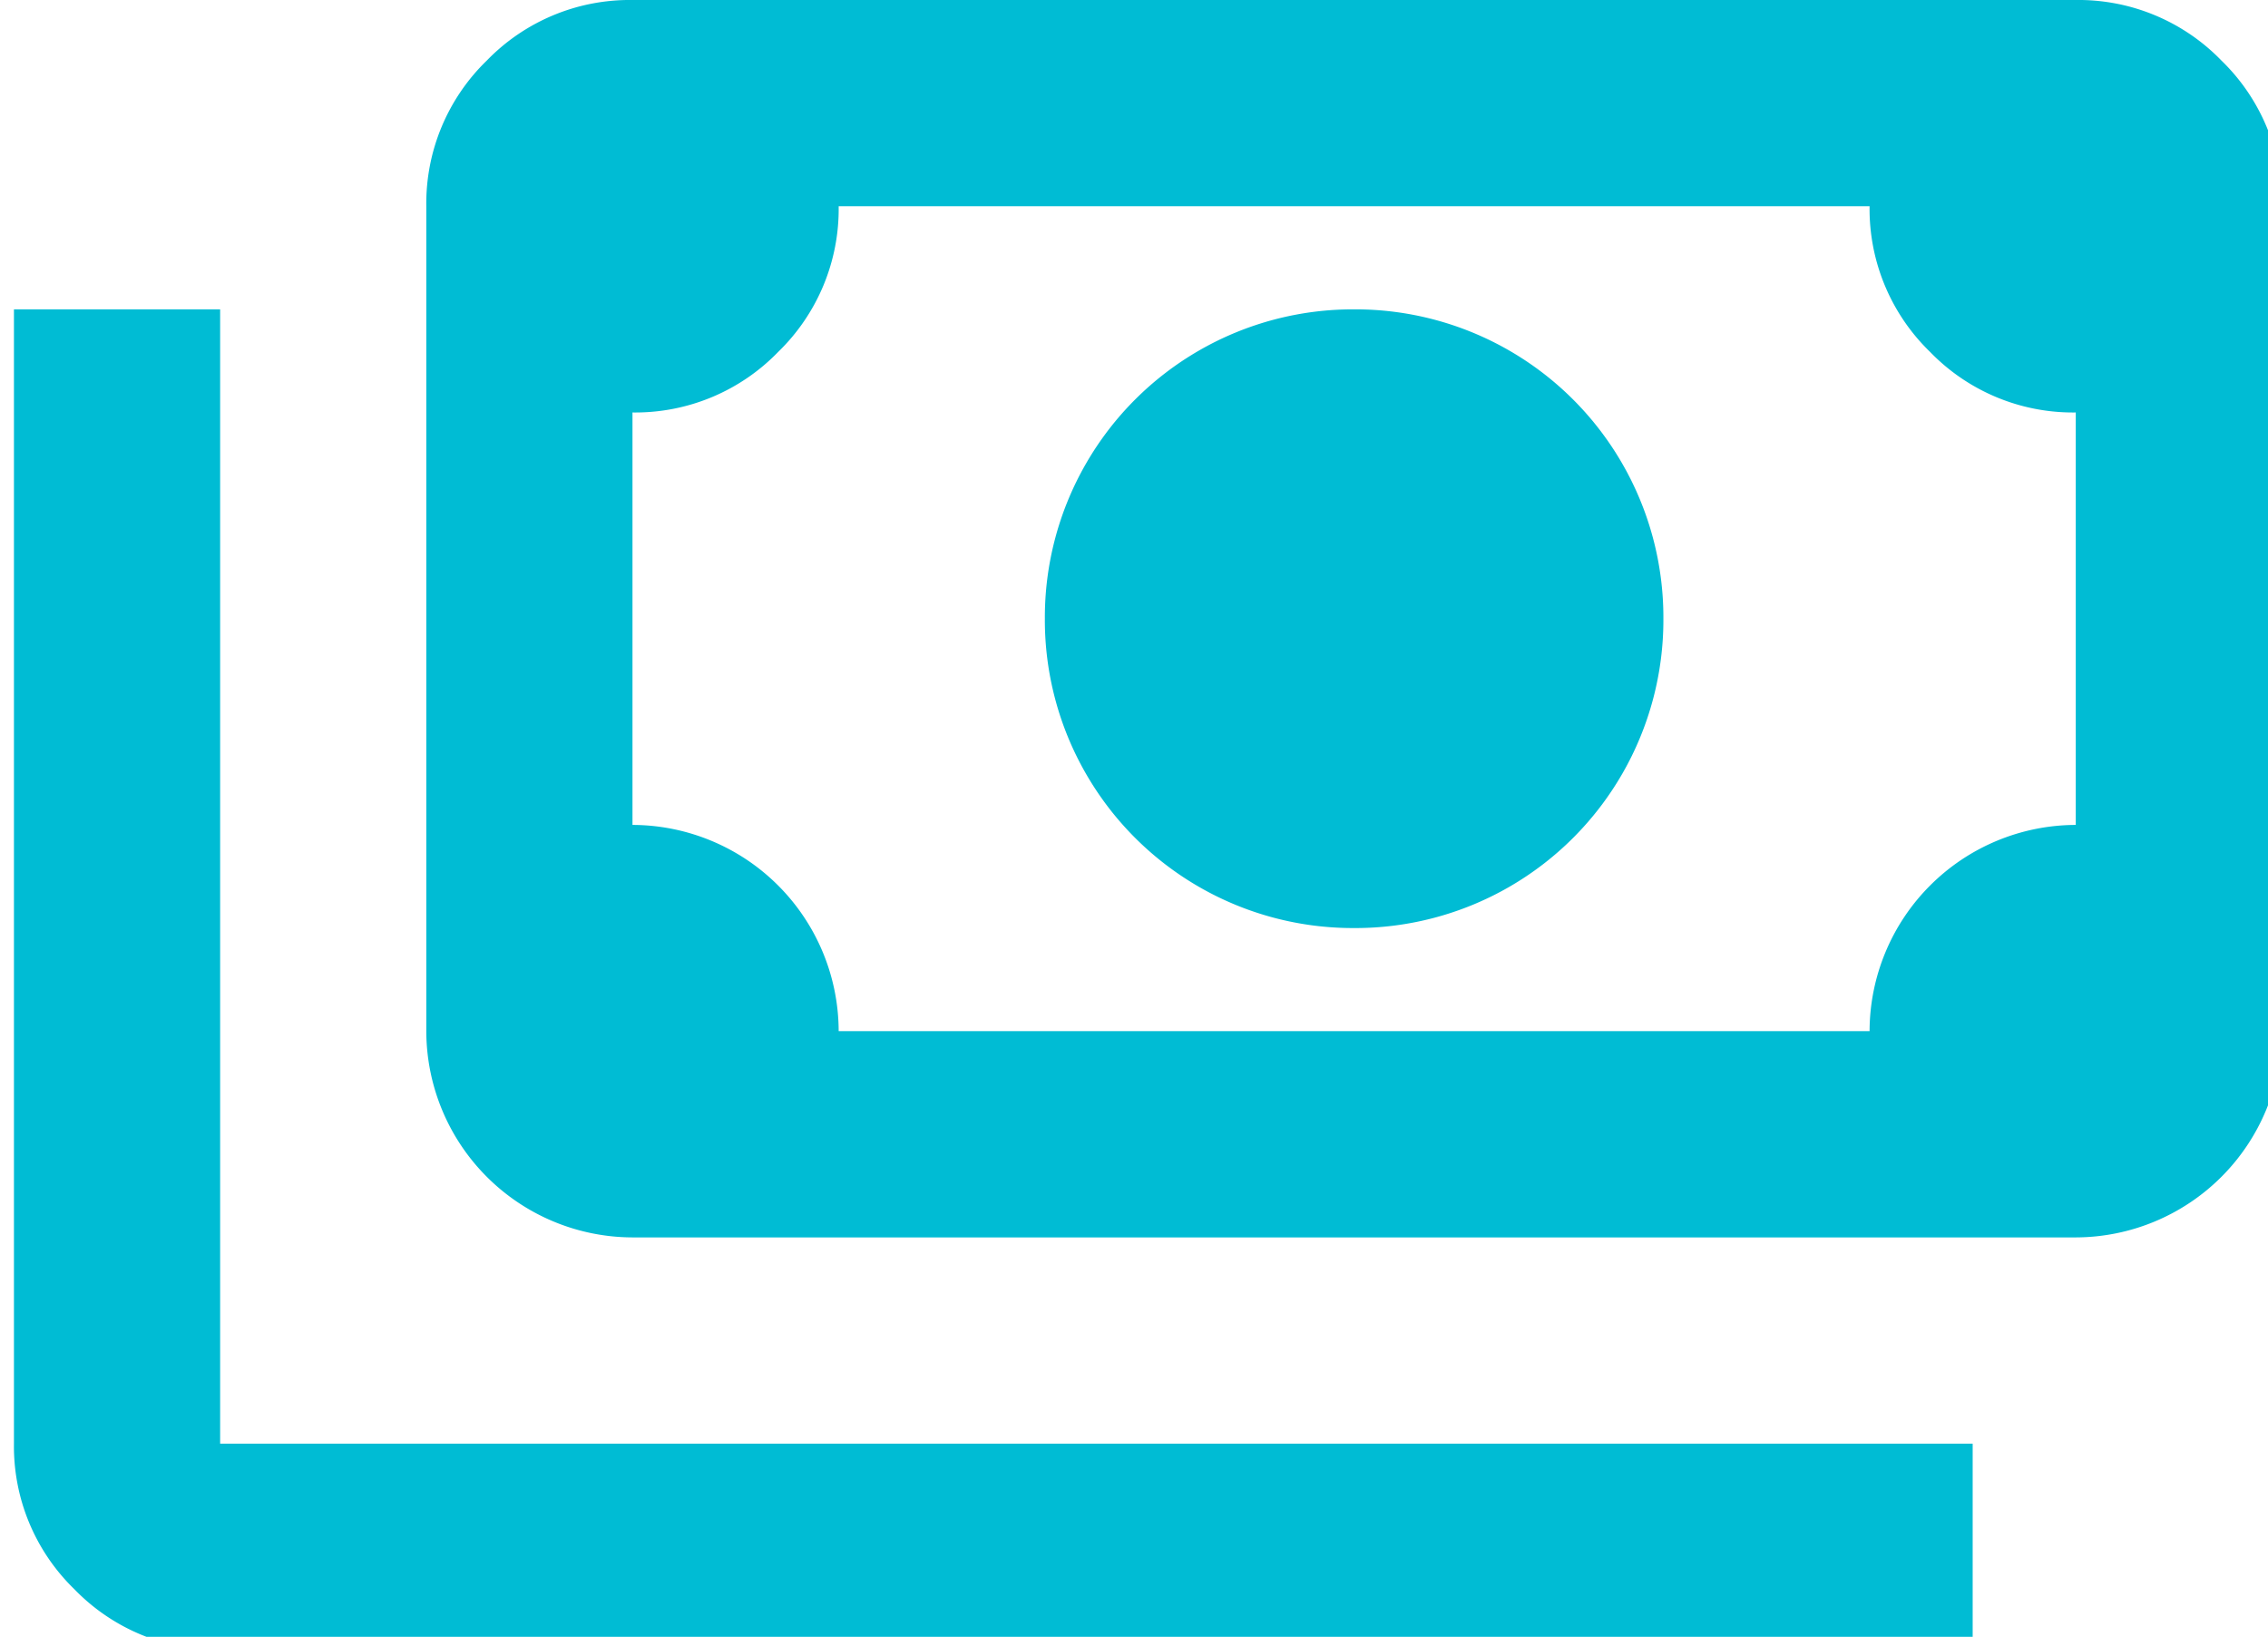 <svg xmlns="http://www.w3.org/2000/svg" xmlns:xlink="http://www.w3.org/1999/xlink" width="79" height="57" viewBox="0 0 79 57">
  <defs>
    <clipPath id="clip-path">
      <rect id="Rectangle_7363" data-name="Rectangle 7363" width="79" height="57" transform="translate(-0.486)" fill="none"/>
    </clipPath>
  </defs>
  <g id="Group_11937" data-name="Group 11937" transform="translate(0.486)">
    <g id="Group_11936" data-name="Group 11936" clip-path="url(#clip-path)">
      <path id="Path_13017" data-name="Path 13017" d="M46.681,32.318A10.728,10.728,0,0,1,35.909,21.545,10.728,10.728,0,0,1,46.681,10.773,10.728,10.728,0,0,1,57.454,21.545,10.728,10.728,0,0,1,46.681,32.318M21.545,43.091a7.2,7.2,0,0,1-7.182-7.182V7.182a6.929,6.929,0,0,1,2.108-5.074A6.929,6.929,0,0,1,21.545,0H71.817a6.929,6.929,0,0,1,5.074,2.108A6.929,6.929,0,0,1,79,7.182V35.909a7.2,7.2,0,0,1-7.182,7.182Zm7.182-7.182H64.636a7.2,7.2,0,0,1,7.182-7.182V14.364a6.929,6.929,0,0,1-5.074-2.108,6.929,6.929,0,0,1-2.108-5.074H28.727a6.929,6.929,0,0,1-2.108,5.074,6.929,6.929,0,0,1-5.074,2.108V28.727a7.2,7.2,0,0,1,7.182,7.182m39.5,21.545H7.182a6.929,6.929,0,0,1-5.074-2.108A6.929,6.929,0,0,1,0,50.273v-39.5H7.182v39.5H68.227Z" transform="translate(0 0)" fill="#00bcd4"/>
    </g>
  </g>
</svg>
